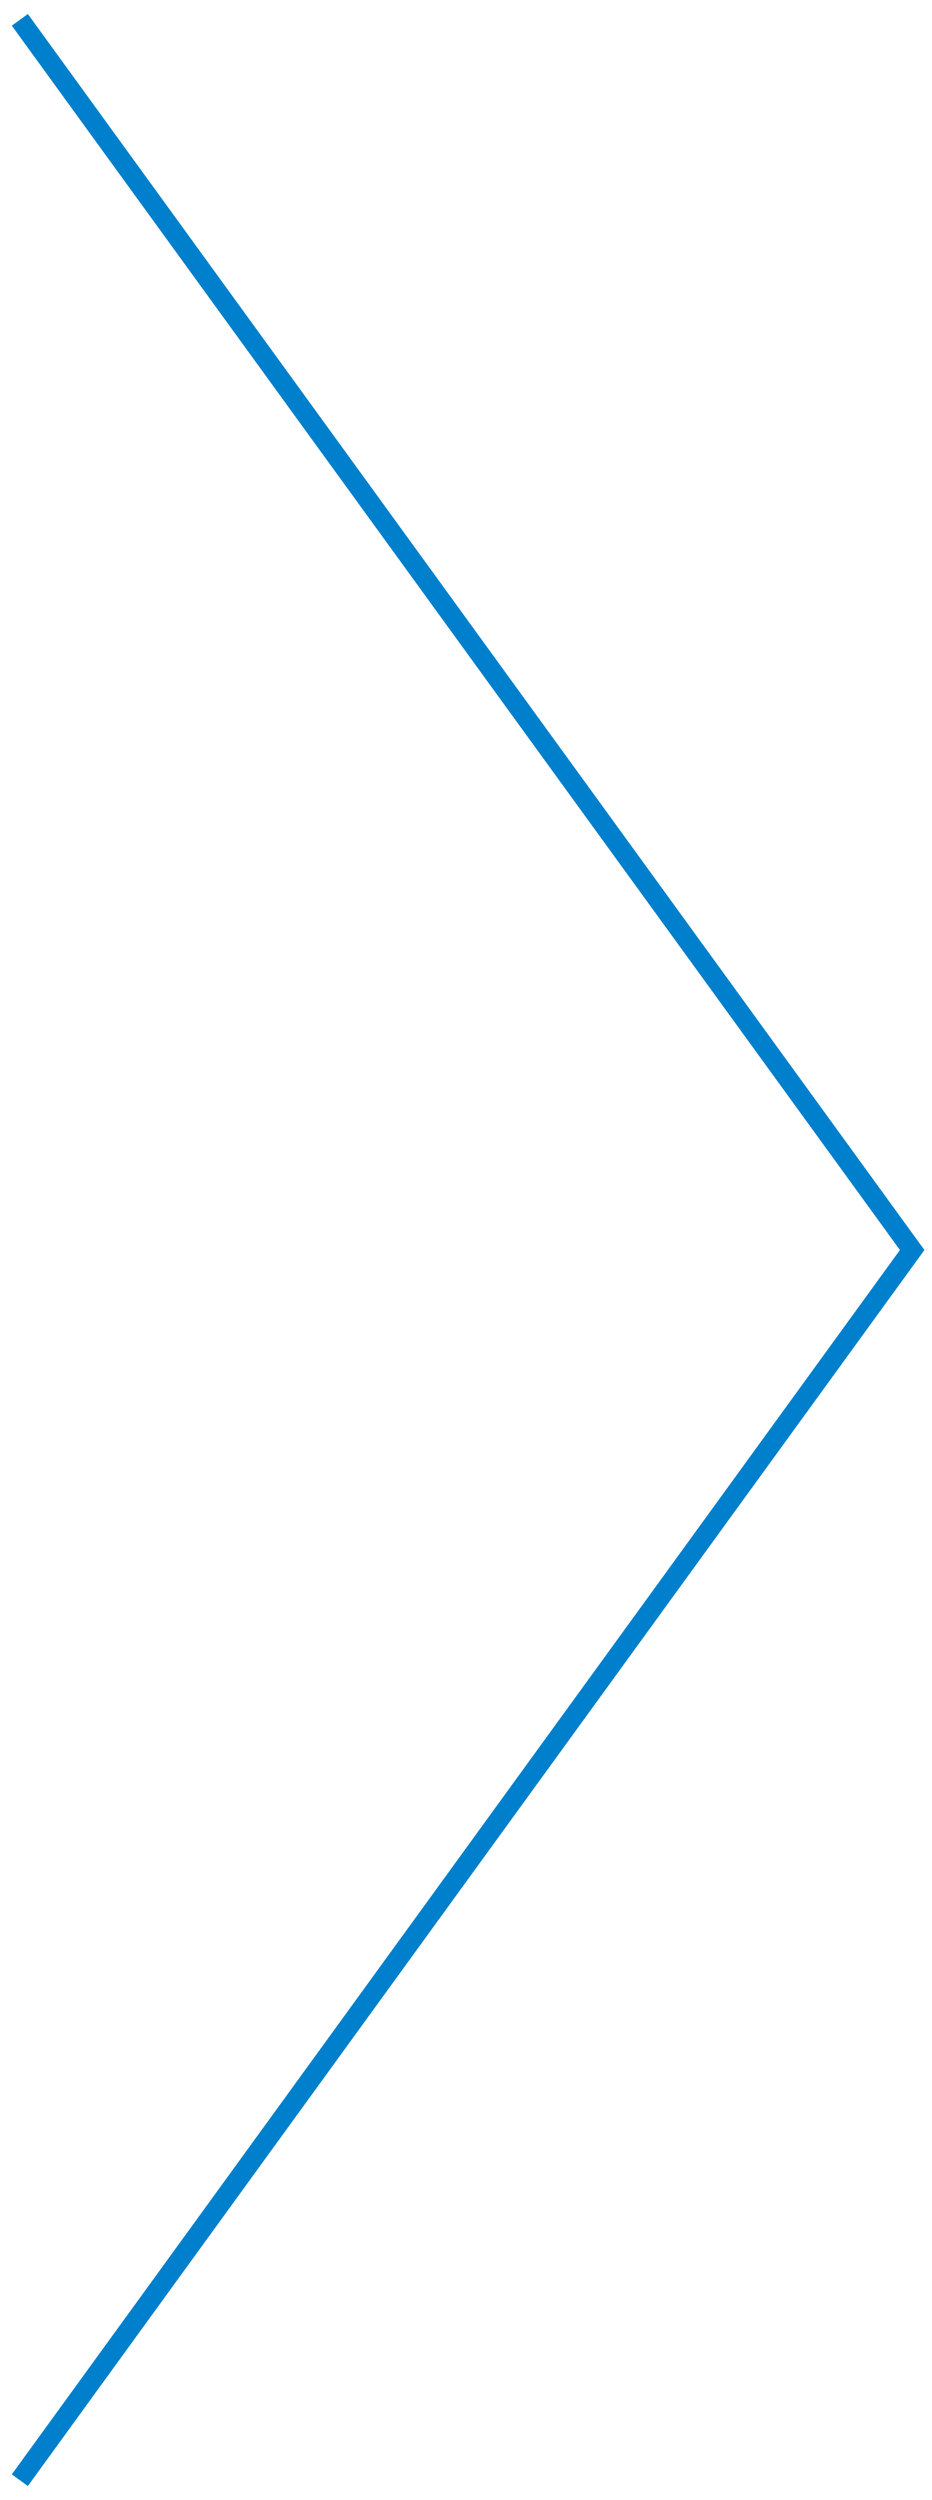 <svg width="47" height="126" viewBox="0 0 47 126" fill="none" xmlns="http://www.w3.org/2000/svg">
<g clip-path="url(#clip0_2210_3)">
<path d="M1 1L46 63L1 125" stroke="#0080CC"/>
</g>
<defs>
<clipPath id="clip0_2210_3">
<rect width="47" height="126" fill="white"/>
</clipPath>
</defs>
</svg>
